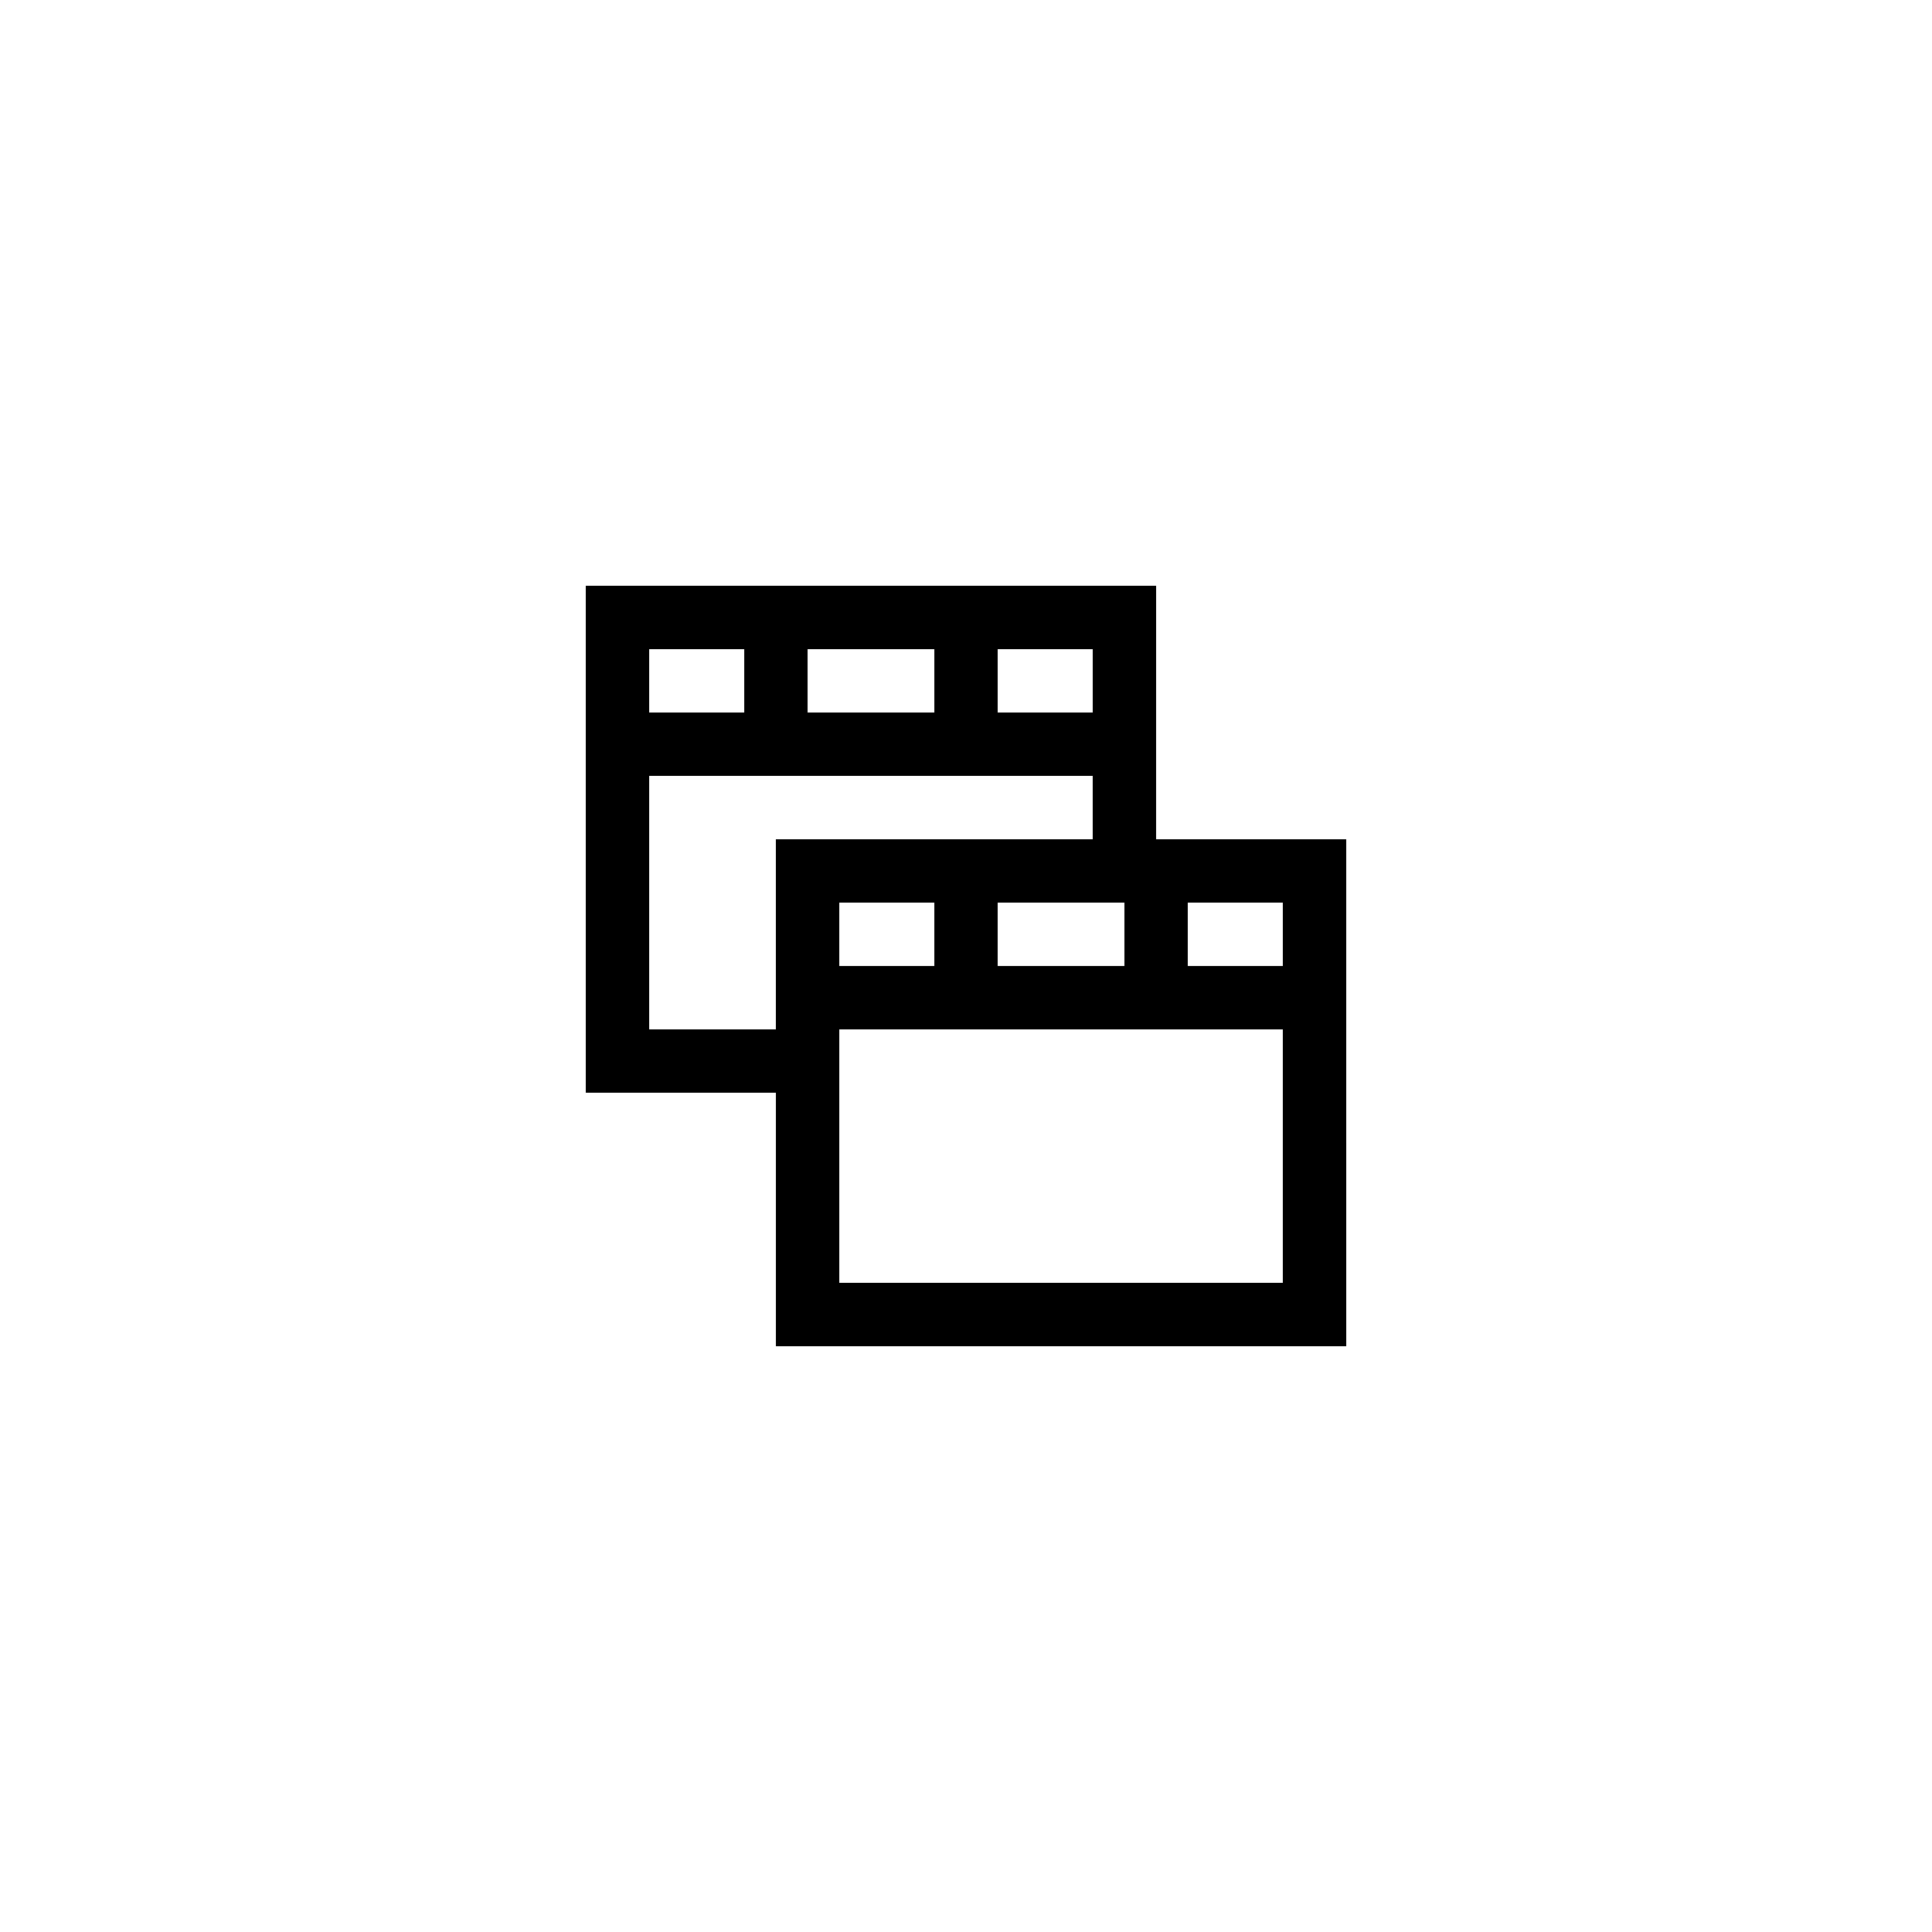 <?xml version="1.0" encoding="UTF-8"?>
<!-- Uploaded to: SVG Repo, www.svgrepo.com, Generator: SVG Repo Mixer Tools -->
<svg fill="#000000" width="800px" height="800px" version="1.1" viewBox="144 144 512 512" xmlns="http://www.w3.org/2000/svg">
 <path d="m450.38 299.24h-151.14v134.35h50.383v67.176h151.14l-0.004-134.35h-50.383zm-41.984 100.76v-16.793h33.586v16.793zm-41.984 0v-16.793h25.191v16.793zm67.176-67.176h-25.191v-16.793h25.191zm-75.57 0v-16.793h33.586v16.793zm-16.793-16.793v16.793h-25.191v-16.793zm-25.191 100.76v-67.176h117.55v16.793h-83.969v50.383zm50.379 67.172v-67.176h117.55v67.176zm117.55-83.965h-25.191v-16.793h25.191z"/>
</svg>